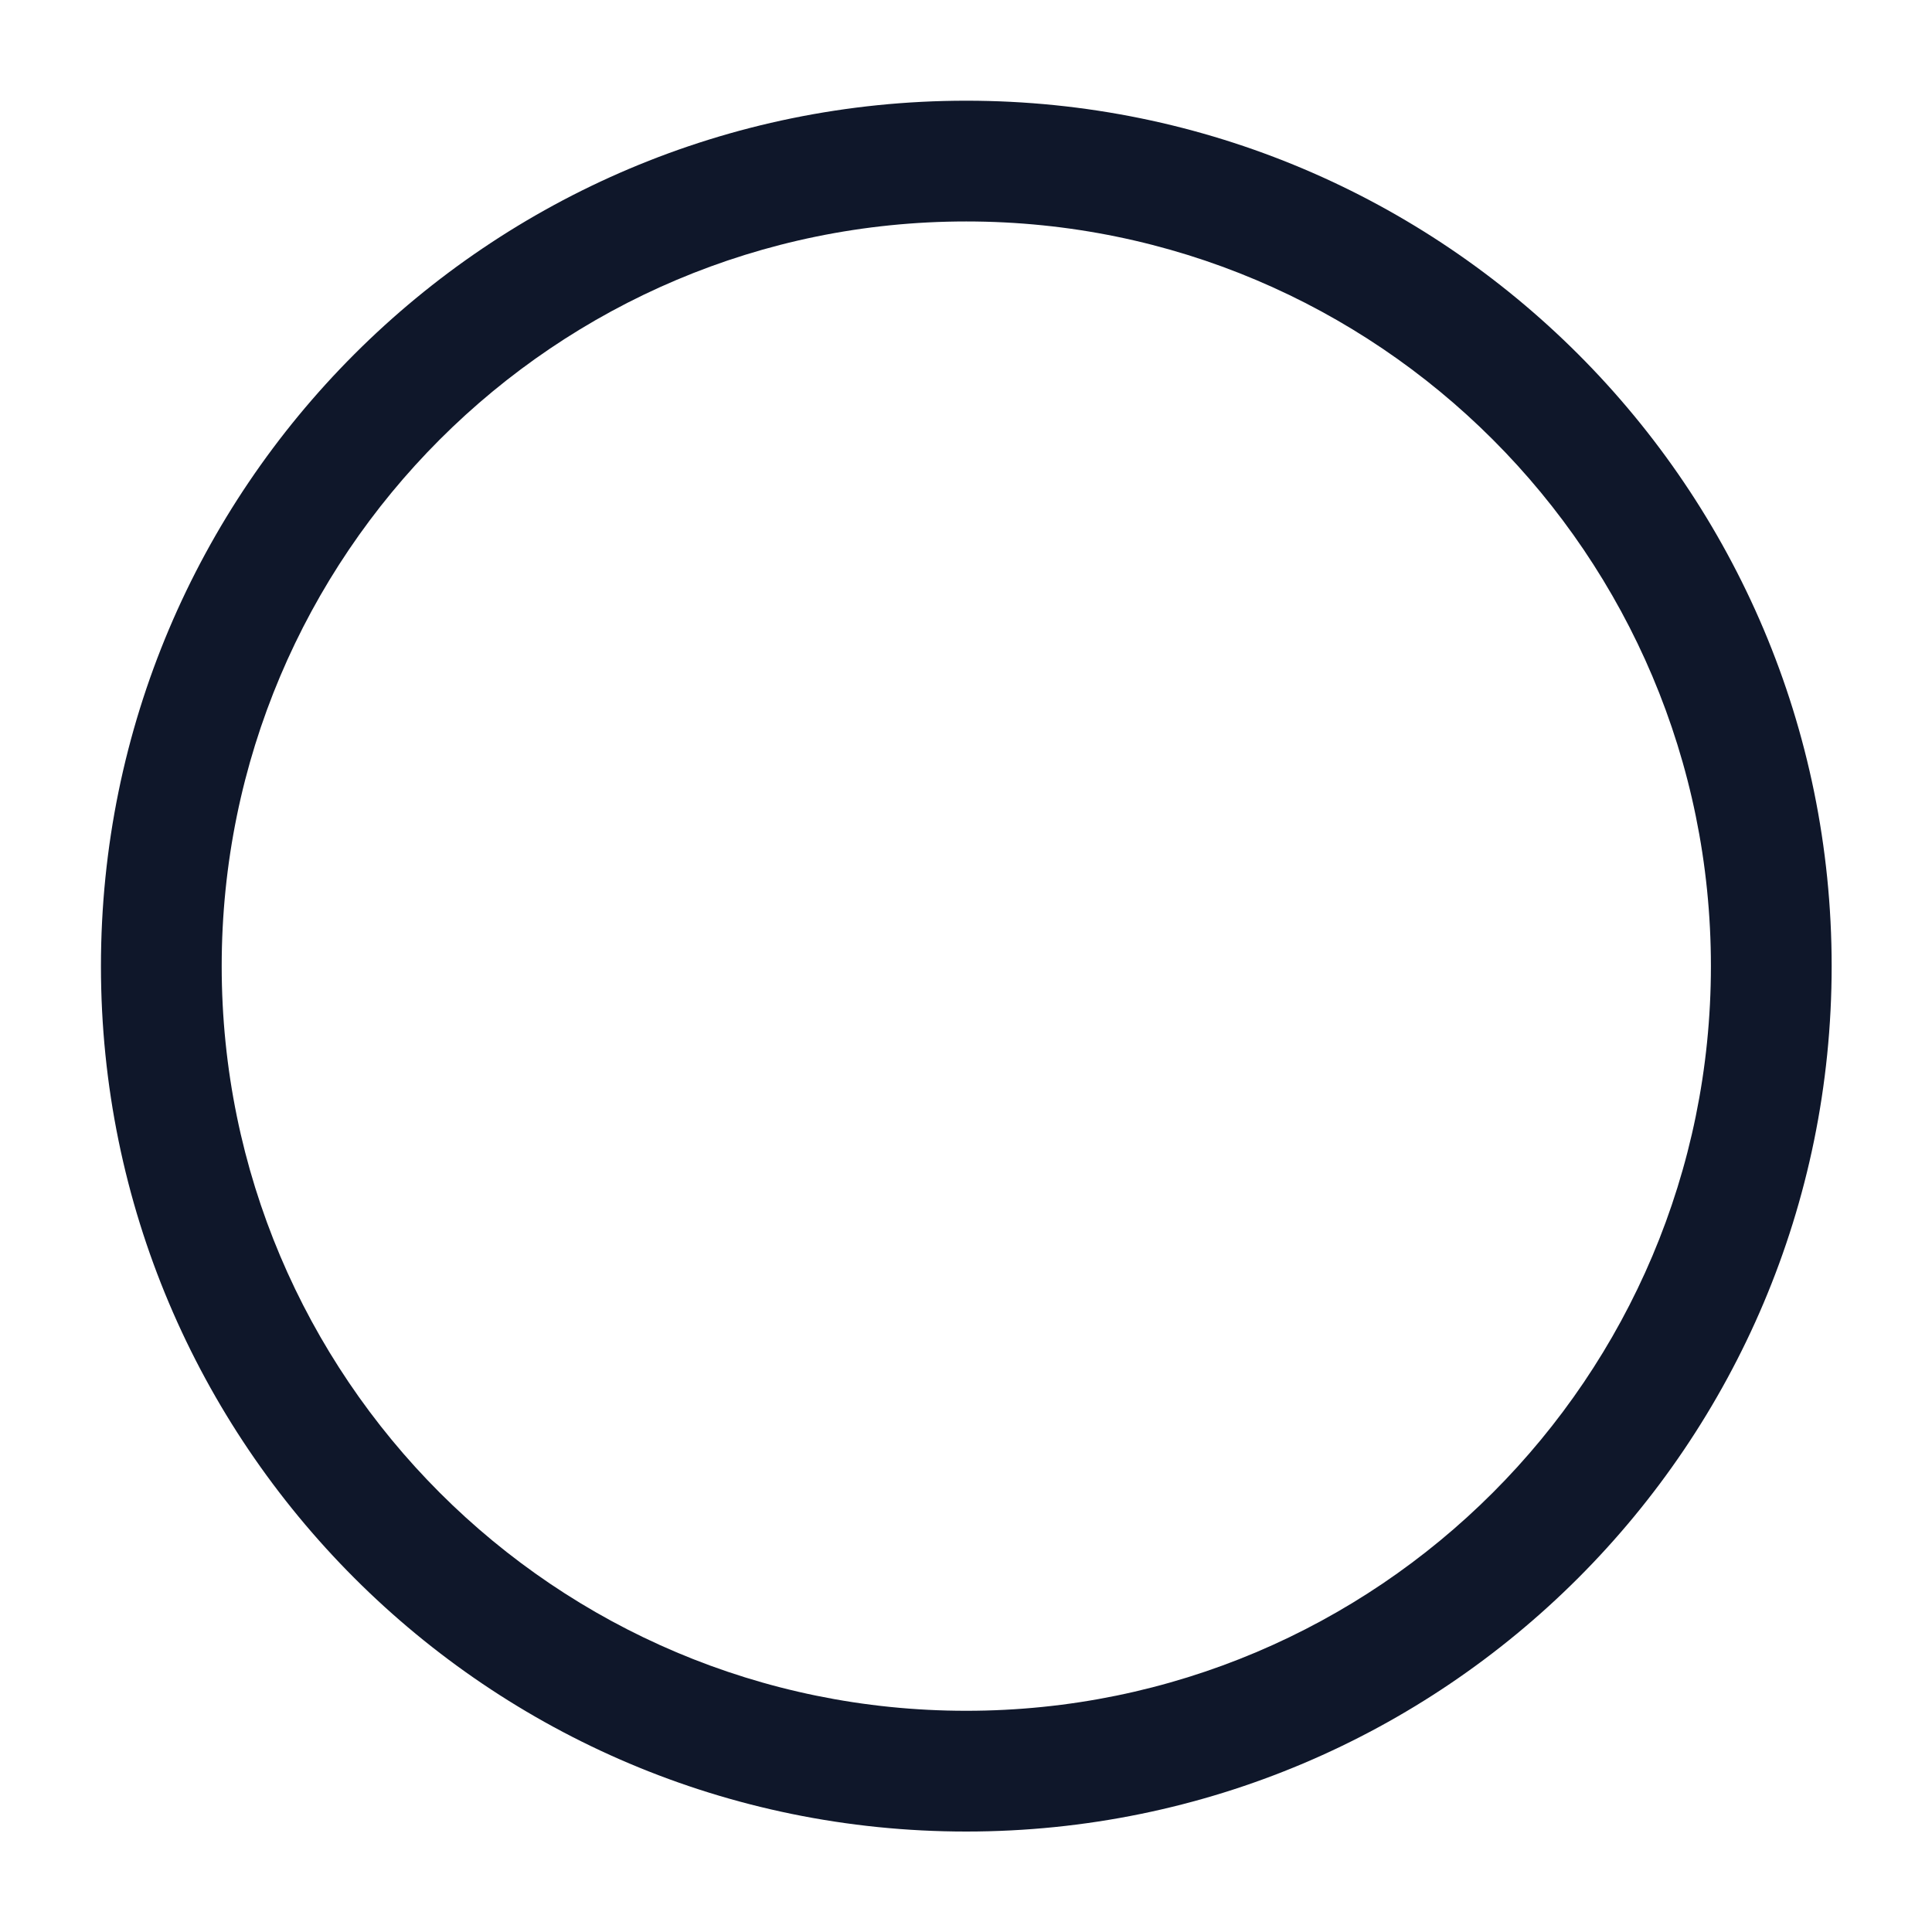 <?xml version="1.0" encoding="utf-8"?>
<svg xmlns="http://www.w3.org/2000/svg" fill="none" height="100%" overflow="visible" preserveAspectRatio="none" style="display: block;" viewBox="0 0 16 16" width="100%">
<g id="wrapper">
<path clip-rule="evenodd" d="M8.002 1.834C4.596 1.834 1.836 4.595 1.836 8.001C1.836 11.407 4.596 14.168 8.002 14.168C11.408 14.168 14.169 11.407 14.169 8.001C14.169 4.595 11.408 1.834 8.002 1.834ZM0.836 8.001C0.836 4.043 4.044 0.834 8.002 0.834C11.96 0.834 15.169 4.043 15.169 8.001C15.169 11.959 11.96 15.168 8.002 15.168C4.044 15.168 0.836 11.959 0.836 8.001Z" fill="#0F172A" fill-rule="evenodd" id="Union"/>
</g>
</svg>